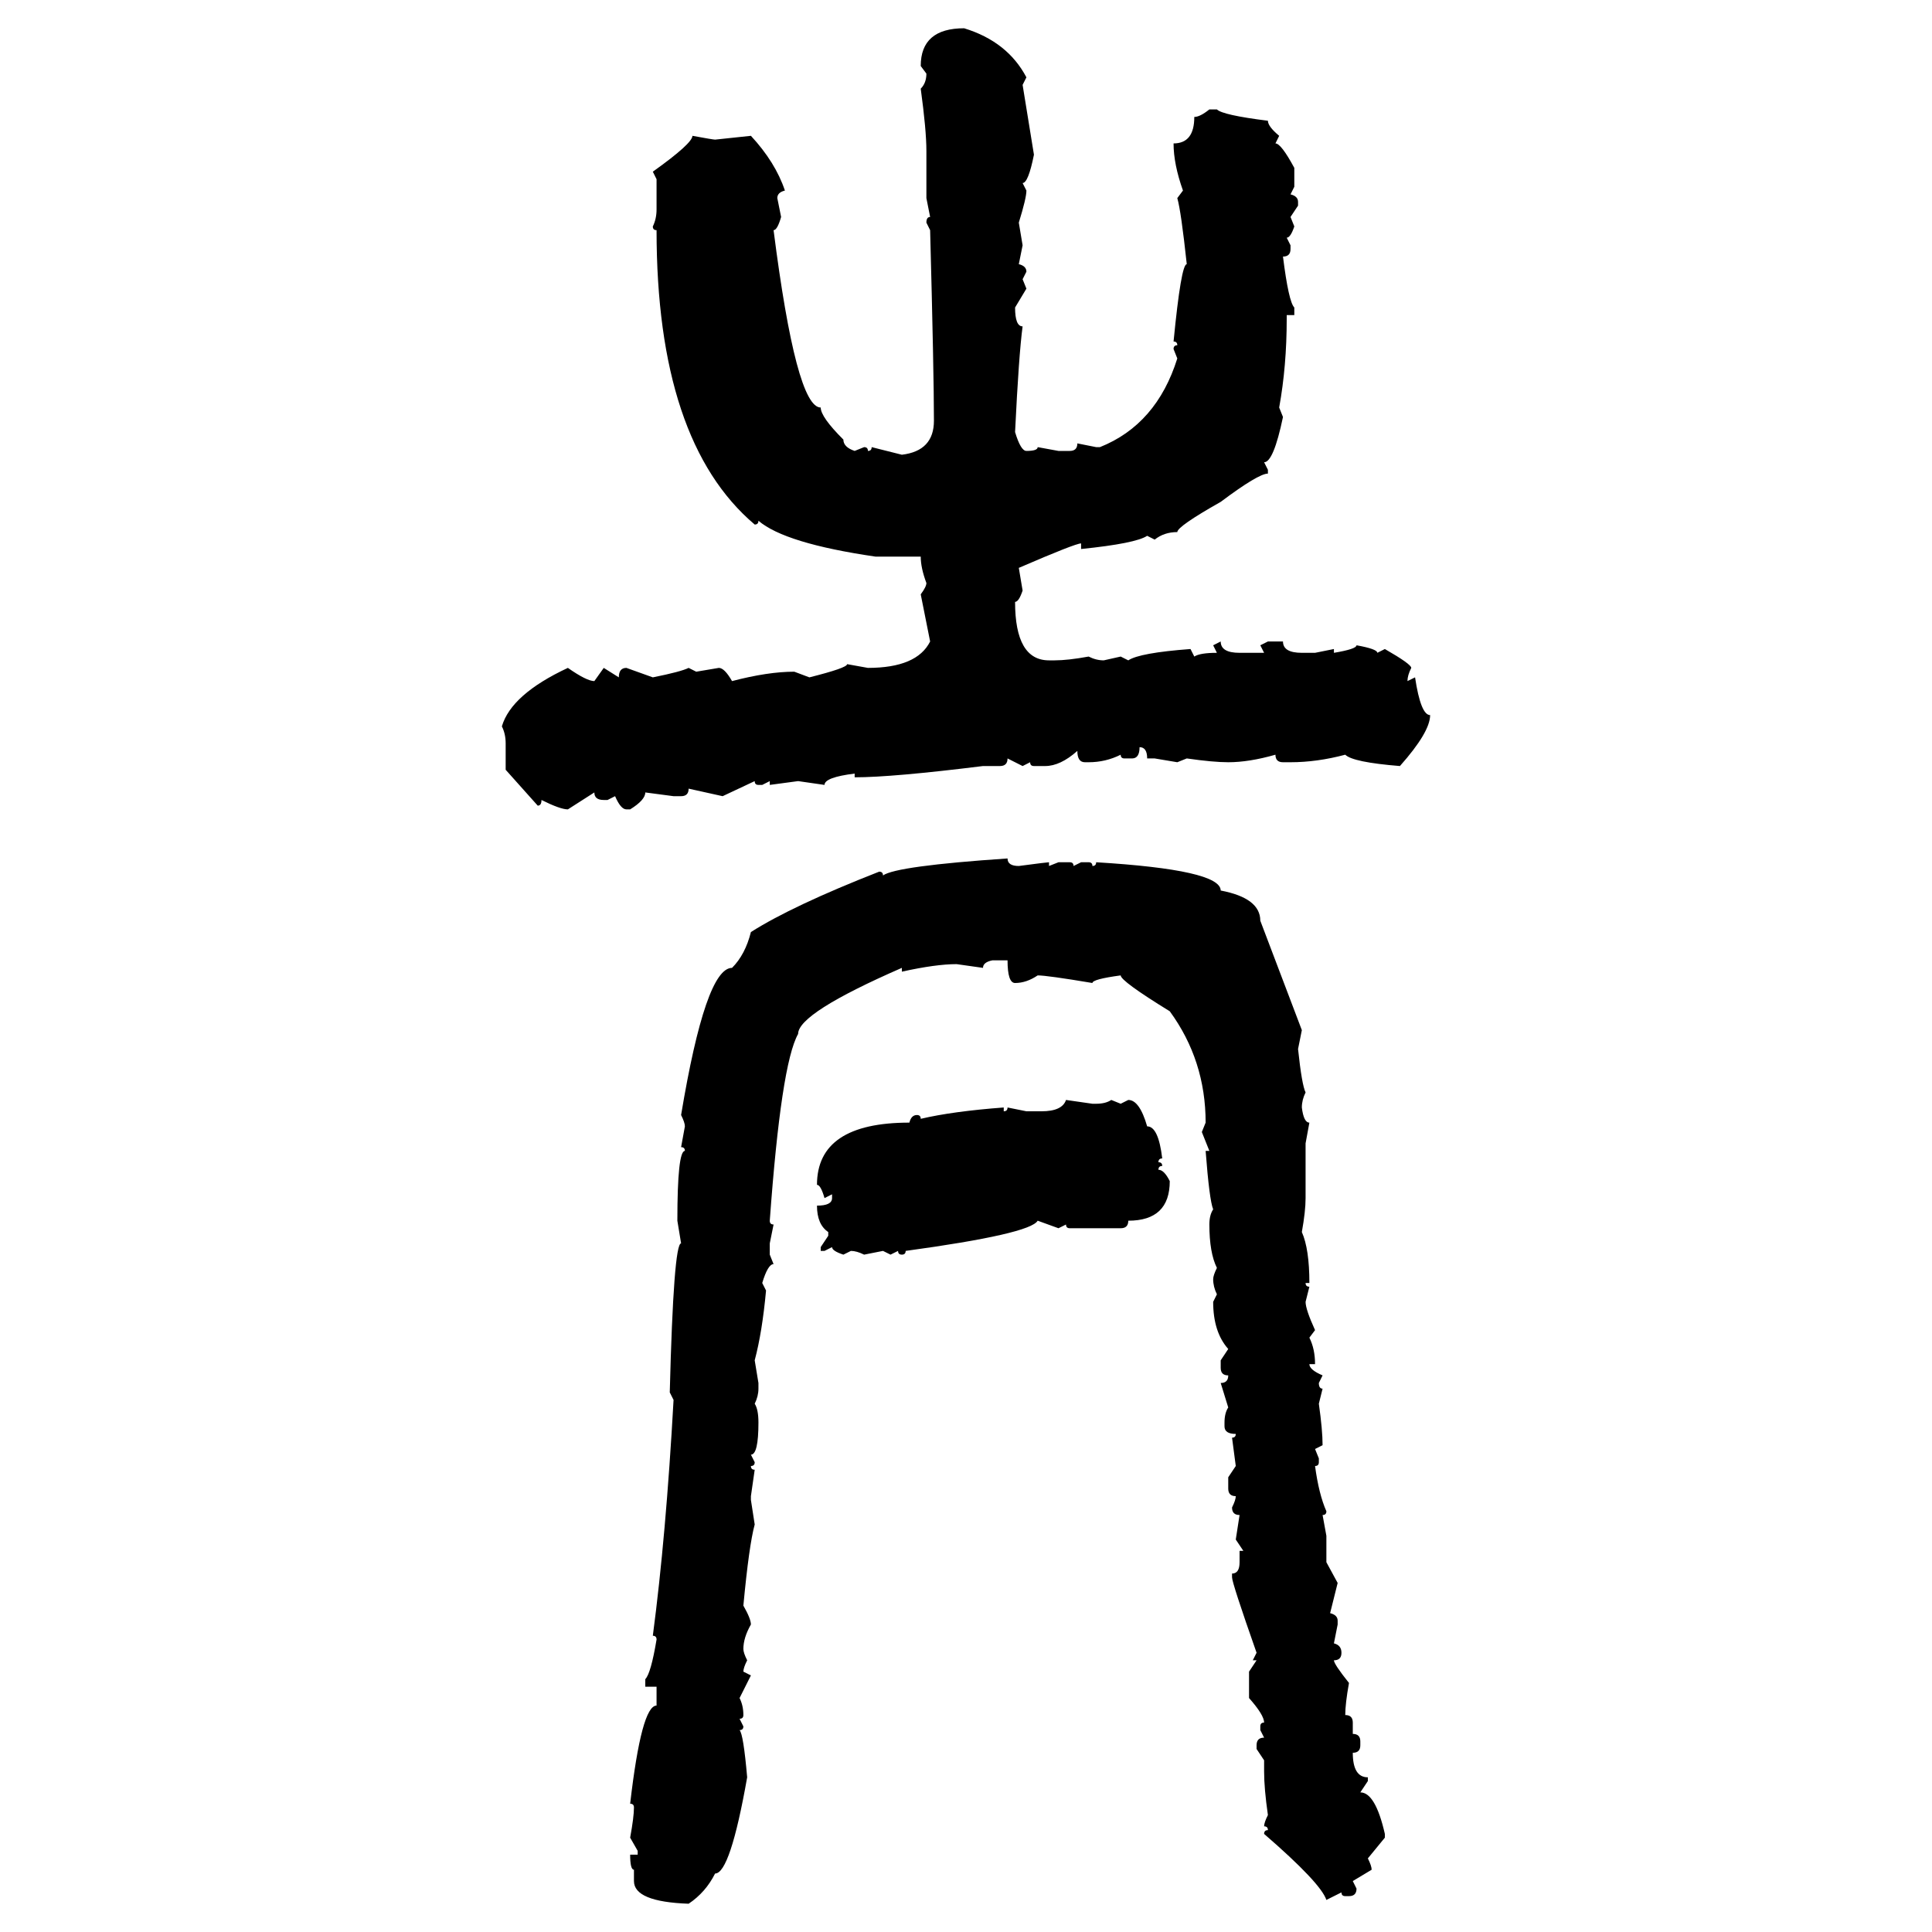 <svg xmlns="http://www.w3.org/2000/svg" xmlns:xlink="http://www.w3.org/1999/xlink" width="300" height="300"><path d="M149.71 4.39L149.71 4.39Q156.45 6.45 159.38 12.01L159.38 12.01L158.79 13.18L160.55 24.02Q159.67 28.42 158.79 28.42L158.79 28.42L159.38 29.59Q159.38 30.76 158.20 34.57L158.20 34.57L158.79 38.09L158.20 41.02Q159.38 41.31 159.38 42.19L159.38 42.19L158.79 43.36L159.38 44.82L157.62 47.75Q157.62 50.68 158.79 50.68L158.79 50.68Q158.20 55.08 157.62 67.09L157.62 67.09Q158.50 70.02 159.38 70.02L159.38 70.02Q161.13 70.02 161.13 69.43L161.13 69.43L164.36 70.02L166.11 70.02Q167.29 70.02 167.29 68.85L167.29 68.85L170.21 69.43L170.80 69.43Q179.59 65.92 182.81 55.66L182.81 55.66L182.23 54.20Q182.23 53.61 182.81 53.61L182.81 53.61Q182.81 53.03 182.23 53.03L182.23 53.03Q183.40 41.02 184.28 41.02L184.28 41.02Q183.40 32.81 182.81 30.76L182.81 30.76L183.69 29.59Q182.23 25.49 182.23 22.27L182.23 22.27Q185.45 22.27 185.45 18.16L185.45 18.16Q186.33 18.16 187.79 16.99L187.79 16.99L188.96 16.99Q189.84 17.87 196.88 18.75L196.88 18.75Q196.88 19.63 198.63 21.09L198.63 21.09L198.05 22.27Q198.93 22.27 200.98 26.07L200.98 26.07L200.98 29.00L200.39 30.18Q201.56 30.47 201.56 31.35L201.56 31.35L201.56 31.93L200.39 33.69L200.98 35.16Q200.39 36.91 199.80 36.91L199.80 36.91L200.39 38.09L200.39 38.67Q200.39 39.84 199.22 39.84L199.22 39.84Q200.10 46.88 200.98 47.75L200.98 47.75L200.98 48.93L199.80 48.93L199.80 49.51Q199.80 56.84 198.63 63.28L198.63 63.28L199.22 64.75Q197.75 71.78 196.29 71.78L196.29 71.78L196.88 72.95L196.88 73.54Q195.41 73.54 189.55 77.93L189.55 77.93Q182.81 81.74 182.81 82.62L182.81 82.62Q180.76 82.62 179.30 83.79L179.30 83.79L178.13 83.20Q176.37 84.38 167.87 85.25L167.87 85.25L167.87 84.38Q166.99 84.38 158.20 88.18L158.20 88.18L158.79 91.70Q158.20 93.46 157.62 93.46L157.62 93.46Q157.62 102.54 162.89 102.54L162.89 102.54L163.77 102.54Q165.82 102.54 169.04 101.95L169.04 101.95Q170.21 102.54 171.39 102.54L171.39 102.54L174.02 101.95L175.20 102.54Q176.95 101.37 184.86 100.78L184.86 100.78L185.45 101.95Q186.33 101.37 188.96 101.37L188.96 101.37L188.38 100.20L189.55 99.61Q189.55 101.37 192.48 101.37L192.48 101.37L196.29 101.37L195.70 100.20L196.88 99.61L199.22 99.61Q199.22 101.37 202.15 101.37L202.15 101.37L204.20 101.37L207.13 100.78L207.13 101.37Q210.64 100.78 210.64 100.20L210.64 100.20Q213.87 100.78 213.87 101.37L213.87 101.37L215.04 100.78Q219.14 103.13 219.14 103.71L219.14 103.71Q218.55 104.88 218.55 105.76L218.55 105.76L219.73 105.18Q220.61 111.04 222.07 111.04L222.07 111.04Q222.07 113.67 217.38 118.95L217.38 118.95Q210.06 118.36 208.89 117.19L208.89 117.19Q204.49 118.36 200.39 118.36L200.39 118.36L199.22 118.36Q198.05 118.36 198.05 117.19L198.05 117.19Q193.95 118.36 190.72 118.36L190.72 118.36Q188.38 118.36 184.28 117.77L184.28 117.77L182.81 118.36L179.30 117.77L178.13 117.77Q178.13 116.02 176.95 116.02L176.95 116.02Q176.95 117.77 175.78 117.77L175.78 117.77L174.61 117.77Q174.02 117.77 174.02 117.19L174.02 117.19Q171.68 118.36 169.04 118.36L169.04 118.36L168.46 118.36Q167.29 118.36 167.29 116.60L167.29 116.60Q164.65 118.95 162.30 118.95L162.30 118.95L160.55 118.95Q159.96 118.95 159.96 118.36L159.96 118.36L158.79 118.95L156.45 117.77Q156.45 118.95 155.27 118.95L155.27 118.95L152.64 118.95Q138.57 120.70 132.71 120.70L132.71 120.70L132.71 120.12Q128.03 120.70 128.03 121.88L128.03 121.88L123.93 121.29L119.53 121.88L119.53 121.29L118.36 121.88L117.77 121.88Q117.19 121.88 117.19 121.29L117.19 121.29L112.21 123.63L106.93 122.46Q106.93 123.63 105.76 123.63L105.76 123.63L104.59 123.63L100.20 123.05Q100.20 124.22 97.85 125.68L97.85 125.68L97.27 125.68Q96.39 125.68 95.51 123.63L95.51 123.63L94.34 124.22L93.75 124.22Q92.29 124.22 92.29 123.05L92.29 123.05L88.18 125.68Q87.01 125.68 84.08 124.22L84.08 124.22Q84.08 125.10 83.50 125.10L83.50 125.10L78.52 119.53L78.52 115.43Q78.52 113.96 77.93 112.79L77.93 112.79Q79.39 107.81 88.18 103.71L88.18 103.71Q91.11 105.76 92.29 105.76L92.29 105.76L93.75 103.71L96.09 105.18Q96.09 103.71 97.27 103.71L97.27 103.71L101.37 105.18Q105.76 104.30 106.93 103.71L106.93 103.71L108.11 104.30L111.62 103.71Q112.50 103.71 113.67 105.76L113.67 105.76Q119.24 104.30 123.34 104.30L123.34 104.30L125.68 105.18Q131.54 103.71 131.54 103.13L131.54 103.13L134.77 103.71Q142.38 103.71 144.43 99.61L144.43 99.61L142.97 92.29Q143.85 91.11 143.85 90.53L143.85 90.53Q142.97 88.18 142.97 86.43L142.97 86.43L135.94 86.43Q121.88 84.38 117.77 80.86L117.77 80.86Q117.77 81.45 117.19 81.45L117.19 81.45Q101.95 68.55 101.95 35.74L101.95 35.74Q101.37 35.74 101.37 35.16L101.37 35.16Q101.95 33.98 101.95 32.52L101.95 32.52L101.95 27.83L101.37 26.66Q107.52 22.27 107.52 21.09L107.52 21.09Q110.74 21.68 111.04 21.68L111.04 21.68L116.60 21.09Q120.41 25.20 121.88 29.59L121.88 29.59Q120.70 29.88 120.70 30.76L120.70 30.76L121.29 33.69Q120.70 35.74 120.12 35.74L120.12 35.74Q123.63 63.28 127.44 63.28L127.44 63.28Q127.44 64.75 130.96 68.26L130.96 68.26Q130.96 69.43 132.71 70.02L132.71 70.02L134.18 69.43Q134.77 69.43 134.77 70.02L134.77 70.02Q135.35 70.02 135.35 69.43L135.35 69.43L140.04 70.61Q145.02 70.02 145.02 65.33L145.02 65.33Q145.02 58.01 144.43 35.74L144.43 35.74L143.85 34.57Q143.85 33.69 144.43 33.69L144.43 33.69L143.85 30.76L143.85 23.44Q143.85 20.21 142.97 13.77L142.97 13.77Q143.85 12.89 143.85 11.43L143.85 11.43L142.97 10.25Q142.97 4.39 149.71 4.39ZM156.45 133.30L156.45 133.30Q156.45 134.47 158.20 134.47L158.20 134.47Q162.60 133.89 162.89 133.89L162.89 133.89L162.89 134.47L164.36 133.89L166.11 133.89Q166.70 133.89 166.70 134.47L166.70 134.47L167.87 133.89L169.04 133.89Q169.63 133.89 169.63 134.47L169.63 134.47Q170.21 134.47 170.21 133.89L170.21 133.89Q189.55 135.06 189.55 138.28L189.55 138.28Q195.70 139.45 195.70 142.97L195.70 142.97L202.15 159.96L201.56 162.89Q202.15 168.46 202.73 169.63L202.73 169.63Q202.15 170.80 202.15 171.97L202.15 171.97Q202.44 174.32 203.32 174.32L203.32 174.32L202.73 177.54L202.73 186.04Q202.73 188.09 202.15 191.31L202.15 191.31Q203.32 193.95 203.32 199.22L203.32 199.22L202.73 199.22Q202.73 199.80 203.32 199.80L203.32 199.80L202.73 202.15Q202.73 203.32 204.20 206.54L204.20 206.54L203.32 207.71Q204.20 209.47 204.20 211.82L204.20 211.82L203.32 211.82Q203.32 212.70 205.37 213.57L205.37 213.57L204.79 214.75Q204.79 215.63 205.37 215.63L205.37 215.63L204.79 217.97Q205.37 222.07 205.37 224.41L205.37 224.41L204.20 225L204.79 226.46L204.79 227.05Q204.79 227.64 204.20 227.64L204.20 227.64Q204.79 232.03 205.96 234.67L205.96 234.67Q205.96 235.25 205.37 235.25L205.37 235.25L205.96 238.48L205.96 242.58L207.71 245.80L206.54 250.49Q207.71 250.78 207.71 251.66L207.71 251.66L207.71 252.25L207.13 255.18Q208.30 255.47 208.30 256.64L208.30 256.64Q208.30 257.81 207.13 257.81L207.13 257.81Q207.13 258.40 209.47 261.33L209.47 261.33Q208.89 264.55 208.89 266.31L208.89 266.31Q210.06 266.31 210.06 267.48L210.06 267.48L210.06 269.24Q211.23 269.24 211.23 270.41L211.23 270.41L211.23 271.00Q211.23 272.17 210.06 272.17L210.06 272.17Q210.06 275.98 212.40 275.98L212.40 275.98L212.40 276.56L211.23 278.32Q213.57 278.32 215.04 284.77L215.04 284.77L215.04 285.35L212.40 288.57Q212.99 289.75 212.99 290.33L212.99 290.33L210.06 292.09L210.64 293.26Q210.64 294.43 209.47 294.43L209.47 294.43L208.89 294.43Q208.30 294.43 208.30 293.85L208.30 293.85L205.96 295.02Q205.08 292.38 196.29 284.77L196.29 284.77Q196.29 284.18 196.88 284.18L196.88 284.18Q196.88 283.59 196.29 283.59L196.29 283.59Q196.29 283.01 196.88 281.84L196.88 281.84Q196.29 277.73 196.29 275.10L196.29 275.10L196.29 273.34L195.12 271.58L195.12 271.00Q195.12 269.82 196.29 269.82L196.29 269.82L195.70 268.65L195.70 268.07Q195.70 267.48 196.29 267.48L196.29 267.48Q196.29 266.31 193.95 263.67L193.95 263.67L193.95 259.57L195.12 257.81L194.53 257.81L195.12 256.64Q191.31 245.80 191.31 244.92L191.31 244.92L191.31 244.34Q192.48 244.34 192.48 242.58L192.48 242.58L192.48 240.82L193.07 240.82L191.89 239.06L192.48 235.25Q191.31 235.25 191.31 234.08L191.31 234.08Q191.89 232.91 191.89 232.32L191.89 232.32Q190.72 232.32 190.72 231.15L190.72 231.15L190.72 229.39L191.89 227.64L191.31 223.24Q191.89 223.24 191.89 222.66L191.89 222.66Q190.14 222.66 190.14 221.48L190.14 221.48L190.14 220.90Q190.14 219.43 190.72 218.55L190.72 218.55L189.55 214.75Q190.72 214.75 190.72 213.57L190.72 213.57Q189.55 213.57 189.55 212.40L189.55 212.40L189.55 211.23L190.72 209.47Q188.38 206.84 188.38 202.15L188.38 202.15L188.96 200.98Q188.38 199.80 188.38 198.63L188.38 198.63Q188.38 198.05 188.96 196.88L188.96 196.88Q187.79 194.53 187.79 190.14L187.79 190.14Q187.79 188.67 188.38 187.79L188.38 187.79Q187.79 186.33 187.21 178.71L187.21 178.71L187.79 178.71L186.62 175.78L187.21 174.32Q187.21 164.65 181.64 157.03L181.64 157.03Q174.02 152.34 174.02 151.46L174.02 151.46Q169.63 152.05 169.63 152.64L169.63 152.64Q162.60 151.46 161.13 151.46L161.13 151.46Q159.38 152.64 157.62 152.64L157.62 152.64Q156.45 152.64 156.45 149.12L156.45 149.12L154.10 149.12Q152.64 149.41 152.64 150.29L152.64 150.29L148.54 149.71Q145.31 149.71 140.04 150.88L140.04 150.88L140.04 150.29Q123.93 157.32 123.93 160.55L123.93 160.55Q121.29 165.23 119.53 189.55L119.53 189.55Q119.53 190.14 120.12 190.14L120.12 190.14L119.53 193.07L119.53 194.82L120.12 196.29Q119.24 196.29 118.36 199.22L118.36 199.22L118.95 200.39Q118.36 206.84 117.19 211.23L117.19 211.23L117.77 214.75L117.77 215.63Q117.77 216.80 117.19 217.97L117.19 217.97Q117.77 218.85 117.77 220.90L117.77 220.90Q117.77 225.88 116.60 225.88L116.60 225.88L117.19 227.05Q117.19 227.64 116.60 227.64L116.60 227.64Q116.60 228.22 117.19 228.22L117.19 228.22L116.60 232.32L116.60 232.91L117.19 236.72Q116.31 239.94 115.43 249.32L115.43 249.32Q116.60 251.37 116.60 252.25L116.60 252.25Q115.43 254.30 115.43 256.05L115.43 256.05Q115.43 256.64 116.02 257.81L116.02 257.81Q115.43 258.98 115.43 259.57L115.43 259.57L116.60 260.16L114.84 263.67Q115.43 264.84 115.43 266.31L115.43 266.31Q115.43 266.89 114.84 266.89L114.84 266.89L115.43 268.07Q115.43 268.65 114.84 268.65L114.84 268.65Q115.43 269.24 116.02 275.98L116.02 275.98Q113.38 290.92 111.04 290.92L111.04 290.92Q109.57 293.85 106.93 295.61L106.93 295.61Q98.44 295.31 98.44 292.09L98.44 292.09L98.44 290.33Q97.85 290.33 97.85 287.99L97.85 287.99L99.02 287.99L99.02 287.40L97.85 285.35Q98.44 282.13 98.44 280.66L98.44 280.66Q98.44 280.08 97.85 280.08L97.85 280.08Q99.61 264.84 101.95 264.84L101.95 264.84L101.95 261.91L100.20 261.91L100.20 260.74Q101.07 259.86 101.95 254.59L101.95 254.59Q101.95 254.00 101.37 254.00L101.37 254.00Q103.42 238.48 104.59 217.38L104.59 217.38L104.00 216.21Q104.59 193.07 105.76 193.07L105.76 193.07L105.18 189.55Q105.18 178.71 106.35 178.71L106.35 178.71Q106.35 178.13 105.76 178.13L105.76 178.13L106.35 174.90Q106.35 174.32 105.76 173.14L105.76 173.14Q109.57 150.29 113.67 150.29L113.67 150.29Q115.72 148.24 116.60 144.73L116.60 144.73Q123.05 140.63 136.52 135.35L136.52 135.35Q137.11 135.35 137.11 135.94L137.11 135.94Q139.16 134.47 156.45 133.30ZM165.53 170.80L165.53 170.80L169.63 171.39L170.21 171.39Q171.68 171.39 172.56 170.80L172.56 170.80L174.02 171.39L175.20 170.80Q176.95 170.80 178.13 174.90L178.13 174.90Q179.88 174.90 180.47 179.88L180.47 179.88Q179.88 179.88 179.88 180.47L179.88 180.47Q180.47 180.47 180.47 181.05L180.47 181.05Q179.88 181.05 179.88 181.64L179.88 181.64Q180.76 181.64 181.64 183.40L181.64 183.40Q181.64 189.55 175.20 189.55L175.20 189.55Q175.20 190.72 174.02 190.72L174.02 190.72L166.11 190.72Q165.53 190.72 165.53 190.14L165.53 190.14L164.36 190.72L161.13 189.55Q159.96 191.60 140.63 194.24L140.63 194.24Q140.63 194.82 140.04 194.82L140.04 194.82Q139.45 194.82 139.45 194.24L139.45 194.24L138.28 194.82L137.11 194.24L134.18 194.82Q133.01 194.24 132.13 194.24L132.13 194.24L130.96 194.82Q129.20 194.24 129.20 193.65L129.20 193.65L128.03 194.24L127.44 194.24L127.44 193.65L128.61 191.89L128.61 191.31Q126.86 190.14 126.86 187.21L126.86 187.21Q129.20 187.21 129.20 186.04L129.20 186.04L129.20 185.45L128.03 186.04Q127.44 183.98 126.86 183.98L126.86 183.98Q126.86 174.32 141.21 174.32L141.21 174.32Q141.50 173.14 142.38 173.14L142.38 173.14Q142.97 173.14 142.97 173.73L142.97 173.73Q147.95 172.56 155.86 171.97L155.86 171.97L155.86 172.56Q156.45 172.56 156.45 171.97L156.45 171.97L159.38 172.56L161.72 172.56Q164.94 172.56 165.53 170.80Z"/></svg>